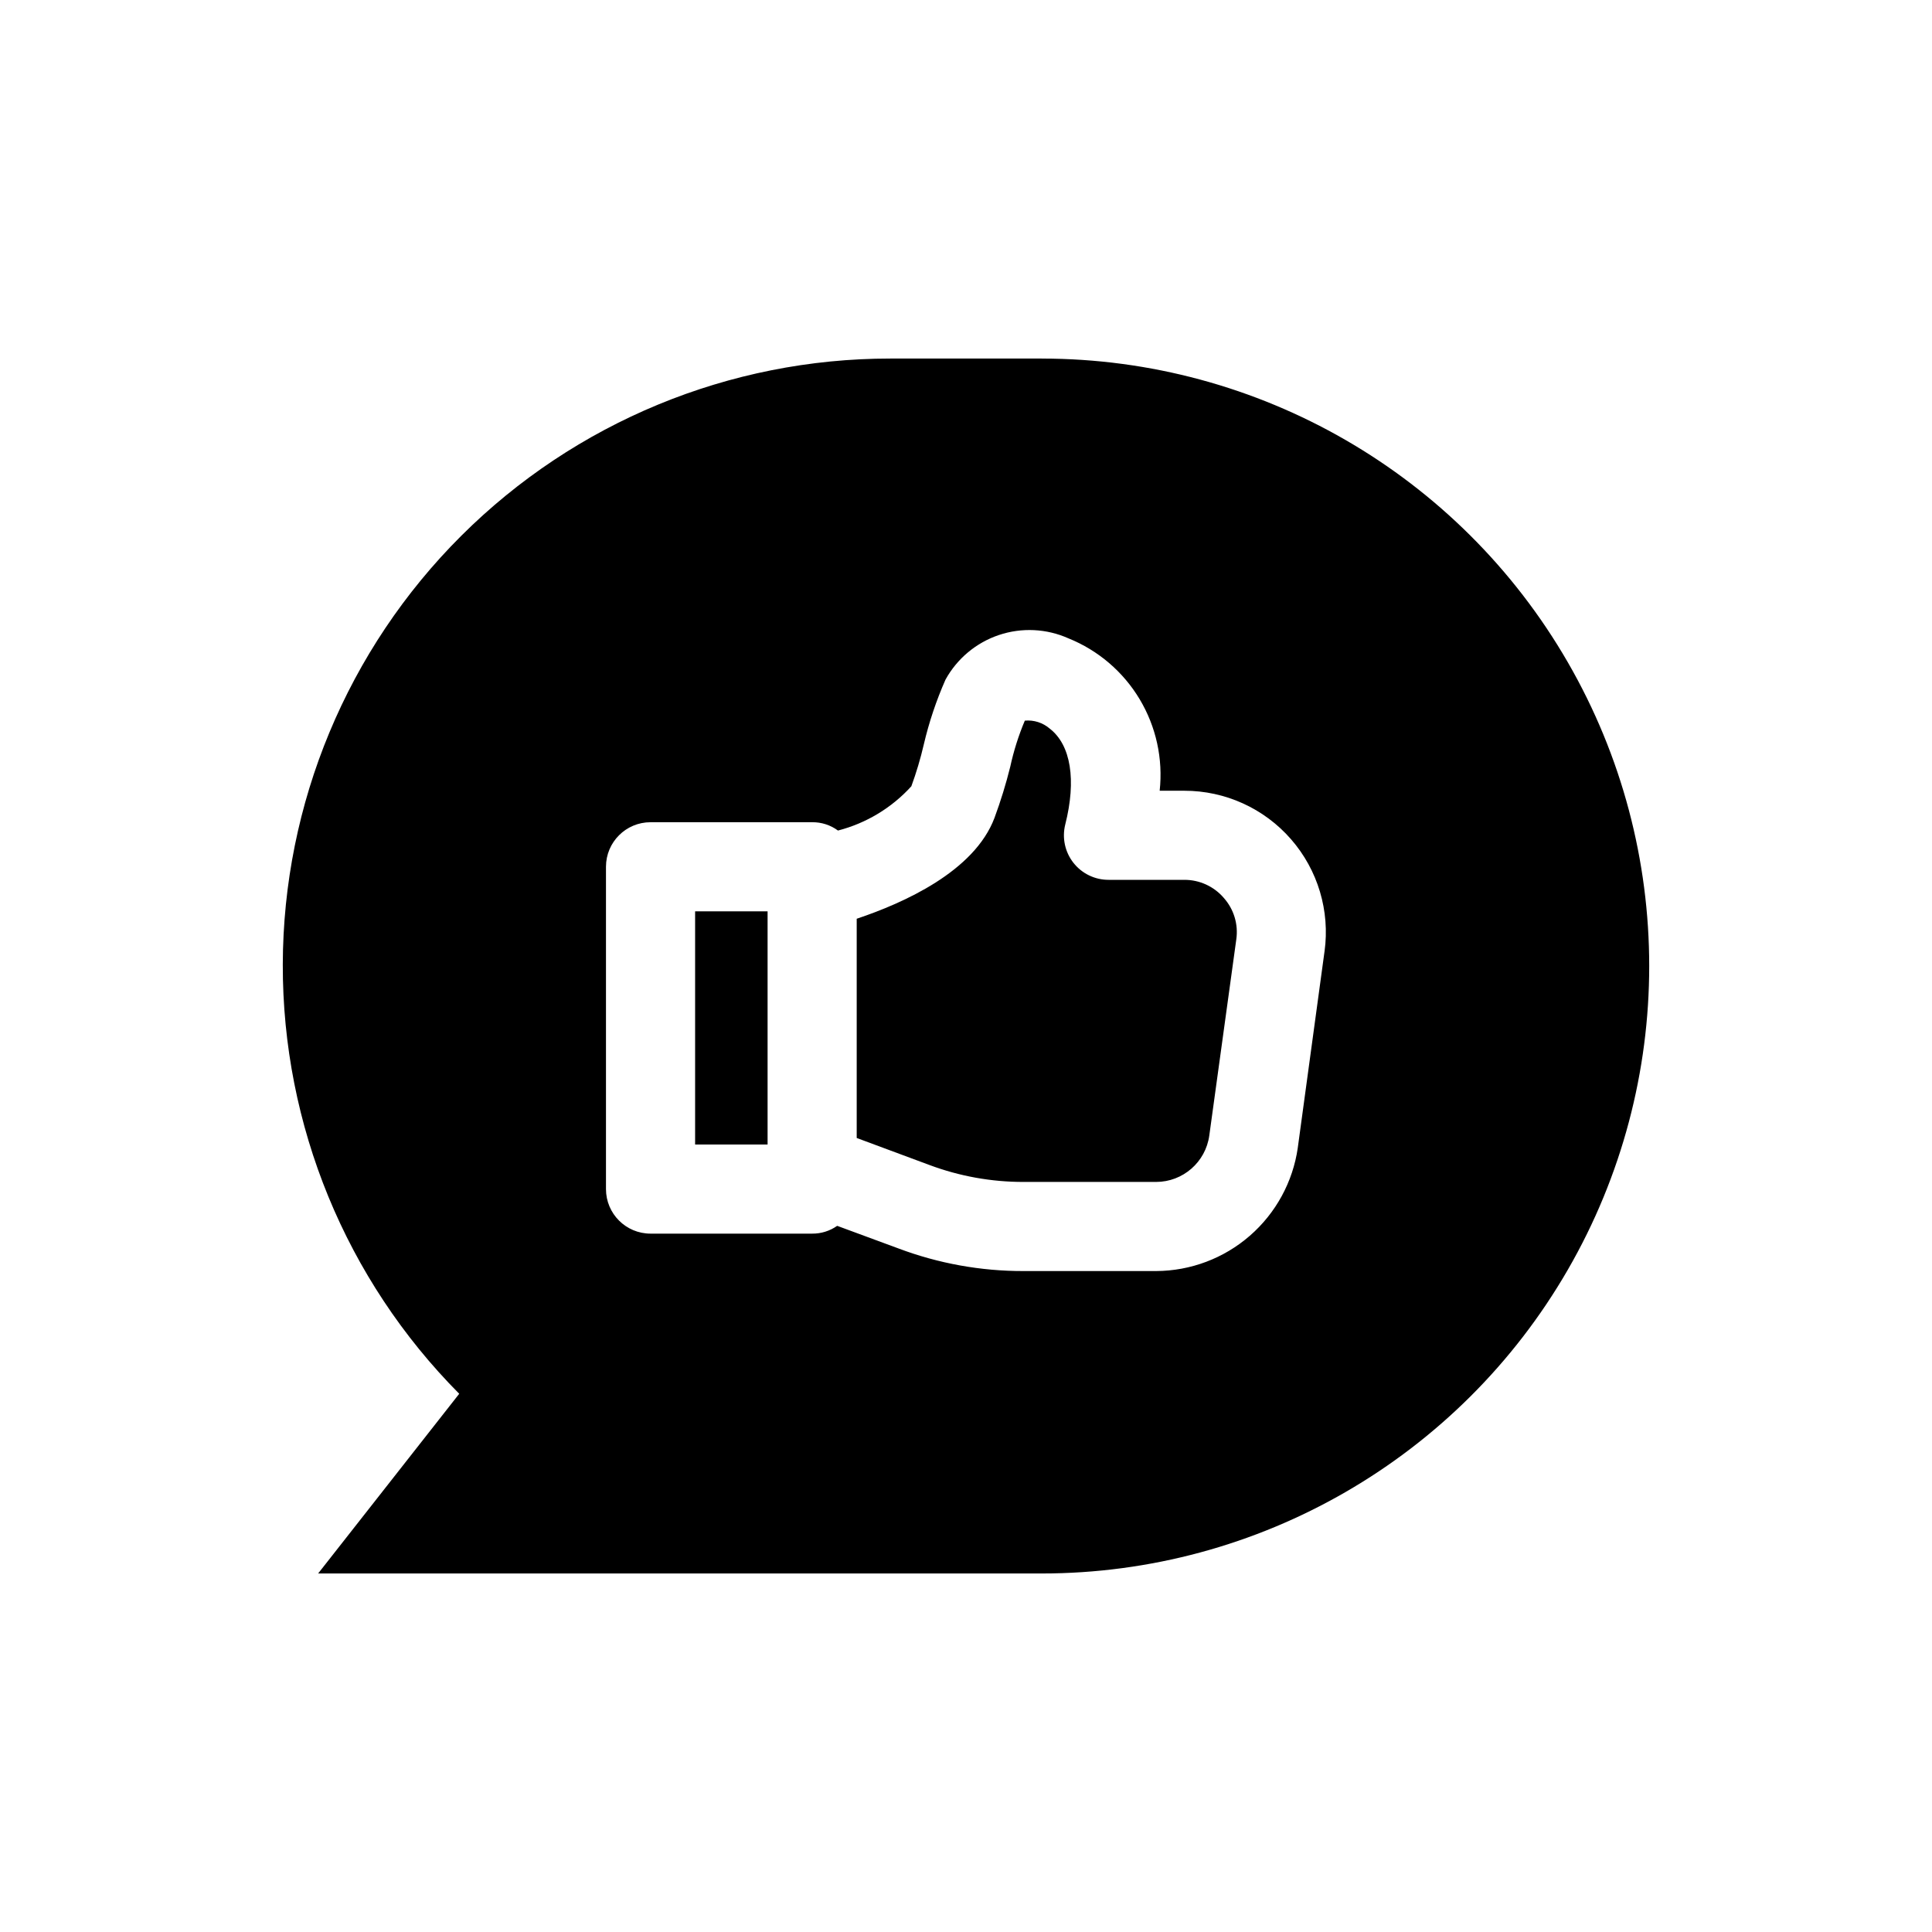 <?xml version="1.0" encoding="UTF-8"?>
<!-- Uploaded to: SVG Repo, www.svgrepo.com, Generator: SVG Repo Mixer Tools -->
<svg fill="#000000" width="800px" height="800px" version="1.1" viewBox="144 144 512 512" xmlns="http://www.w3.org/2000/svg">
 <path d="m420.07 239.02h-40.148 0.004c-42.625-0.012-83.516 16.883-113.7 46.984-30.18 30.102-47.184 70.945-47.285 113.57-0.098 42.625 16.719 83.547 46.758 113.79l-37.391 47.625h191.76c57.516 0 110.66-30.684 139.42-80.492 28.758-49.805 28.758-111.17 0-160.98-28.758-49.809-81.902-80.492-139.42-80.492zm74.941 157.12-7.086 52.035h0.004c-1.305 9.043-5.812 17.312-12.707 23.312-6.891 5.996-15.707 9.316-24.844 9.355h-35.109c-11.316 0.027-22.547-2-33.141-5.981l-16.215-5.984h-0.082c-1.934 1.355-4.246 2.07-6.609 2.047h-42.824c-6.523 0-11.809-5.285-11.809-11.809v-85.41c0-6.523 5.285-11.809 11.809-11.809h42.824c2.461-0.031 4.867 0.742 6.848 2.203 7.484-1.93 14.246-6.008 19.445-11.73 1.328-3.625 2.43-7.332 3.305-11.098 1.379-5.887 3.305-11.633 5.746-17.16 3.07-5.578 8.125-9.801 14.16-11.828 6.039-2.027 12.617-1.711 18.43 0.887 7.879 3.176 14.504 8.84 18.867 16.133 4.363 7.289 6.223 15.805 5.301 24.25h6.535c10.836-0.008 21.145 4.672 28.266 12.84 7.125 8.164 10.367 19.012 8.891 29.746zm-166.8-10.625h19.207v61.797l-19.207-0.004zm140.12-3.543c2.656 2.981 3.867 6.984 3.305 10.941l-7.164 52.035c-0.98 7.031-6.988 12.27-14.09 12.277h-35.109c-8.52 0.016-16.973-1.504-24.953-4.484l-19.285-7.164v-58.098c12.438-4.172 31.172-12.516 36.527-26.766l-0.004 0.004c1.641-4.434 3.031-8.953 4.172-13.543 0.906-4.176 2.199-8.262 3.859-12.199 2.402-0.219 4.789 0.547 6.613 2.125 5.59 4.328 7.086 13.617 4.094 25.426-0.875 3.531-0.074 7.266 2.172 10.125s5.684 4.527 9.32 4.516h20.074c4.023-0.012 7.852 1.742 10.469 4.805z"/>
</svg>